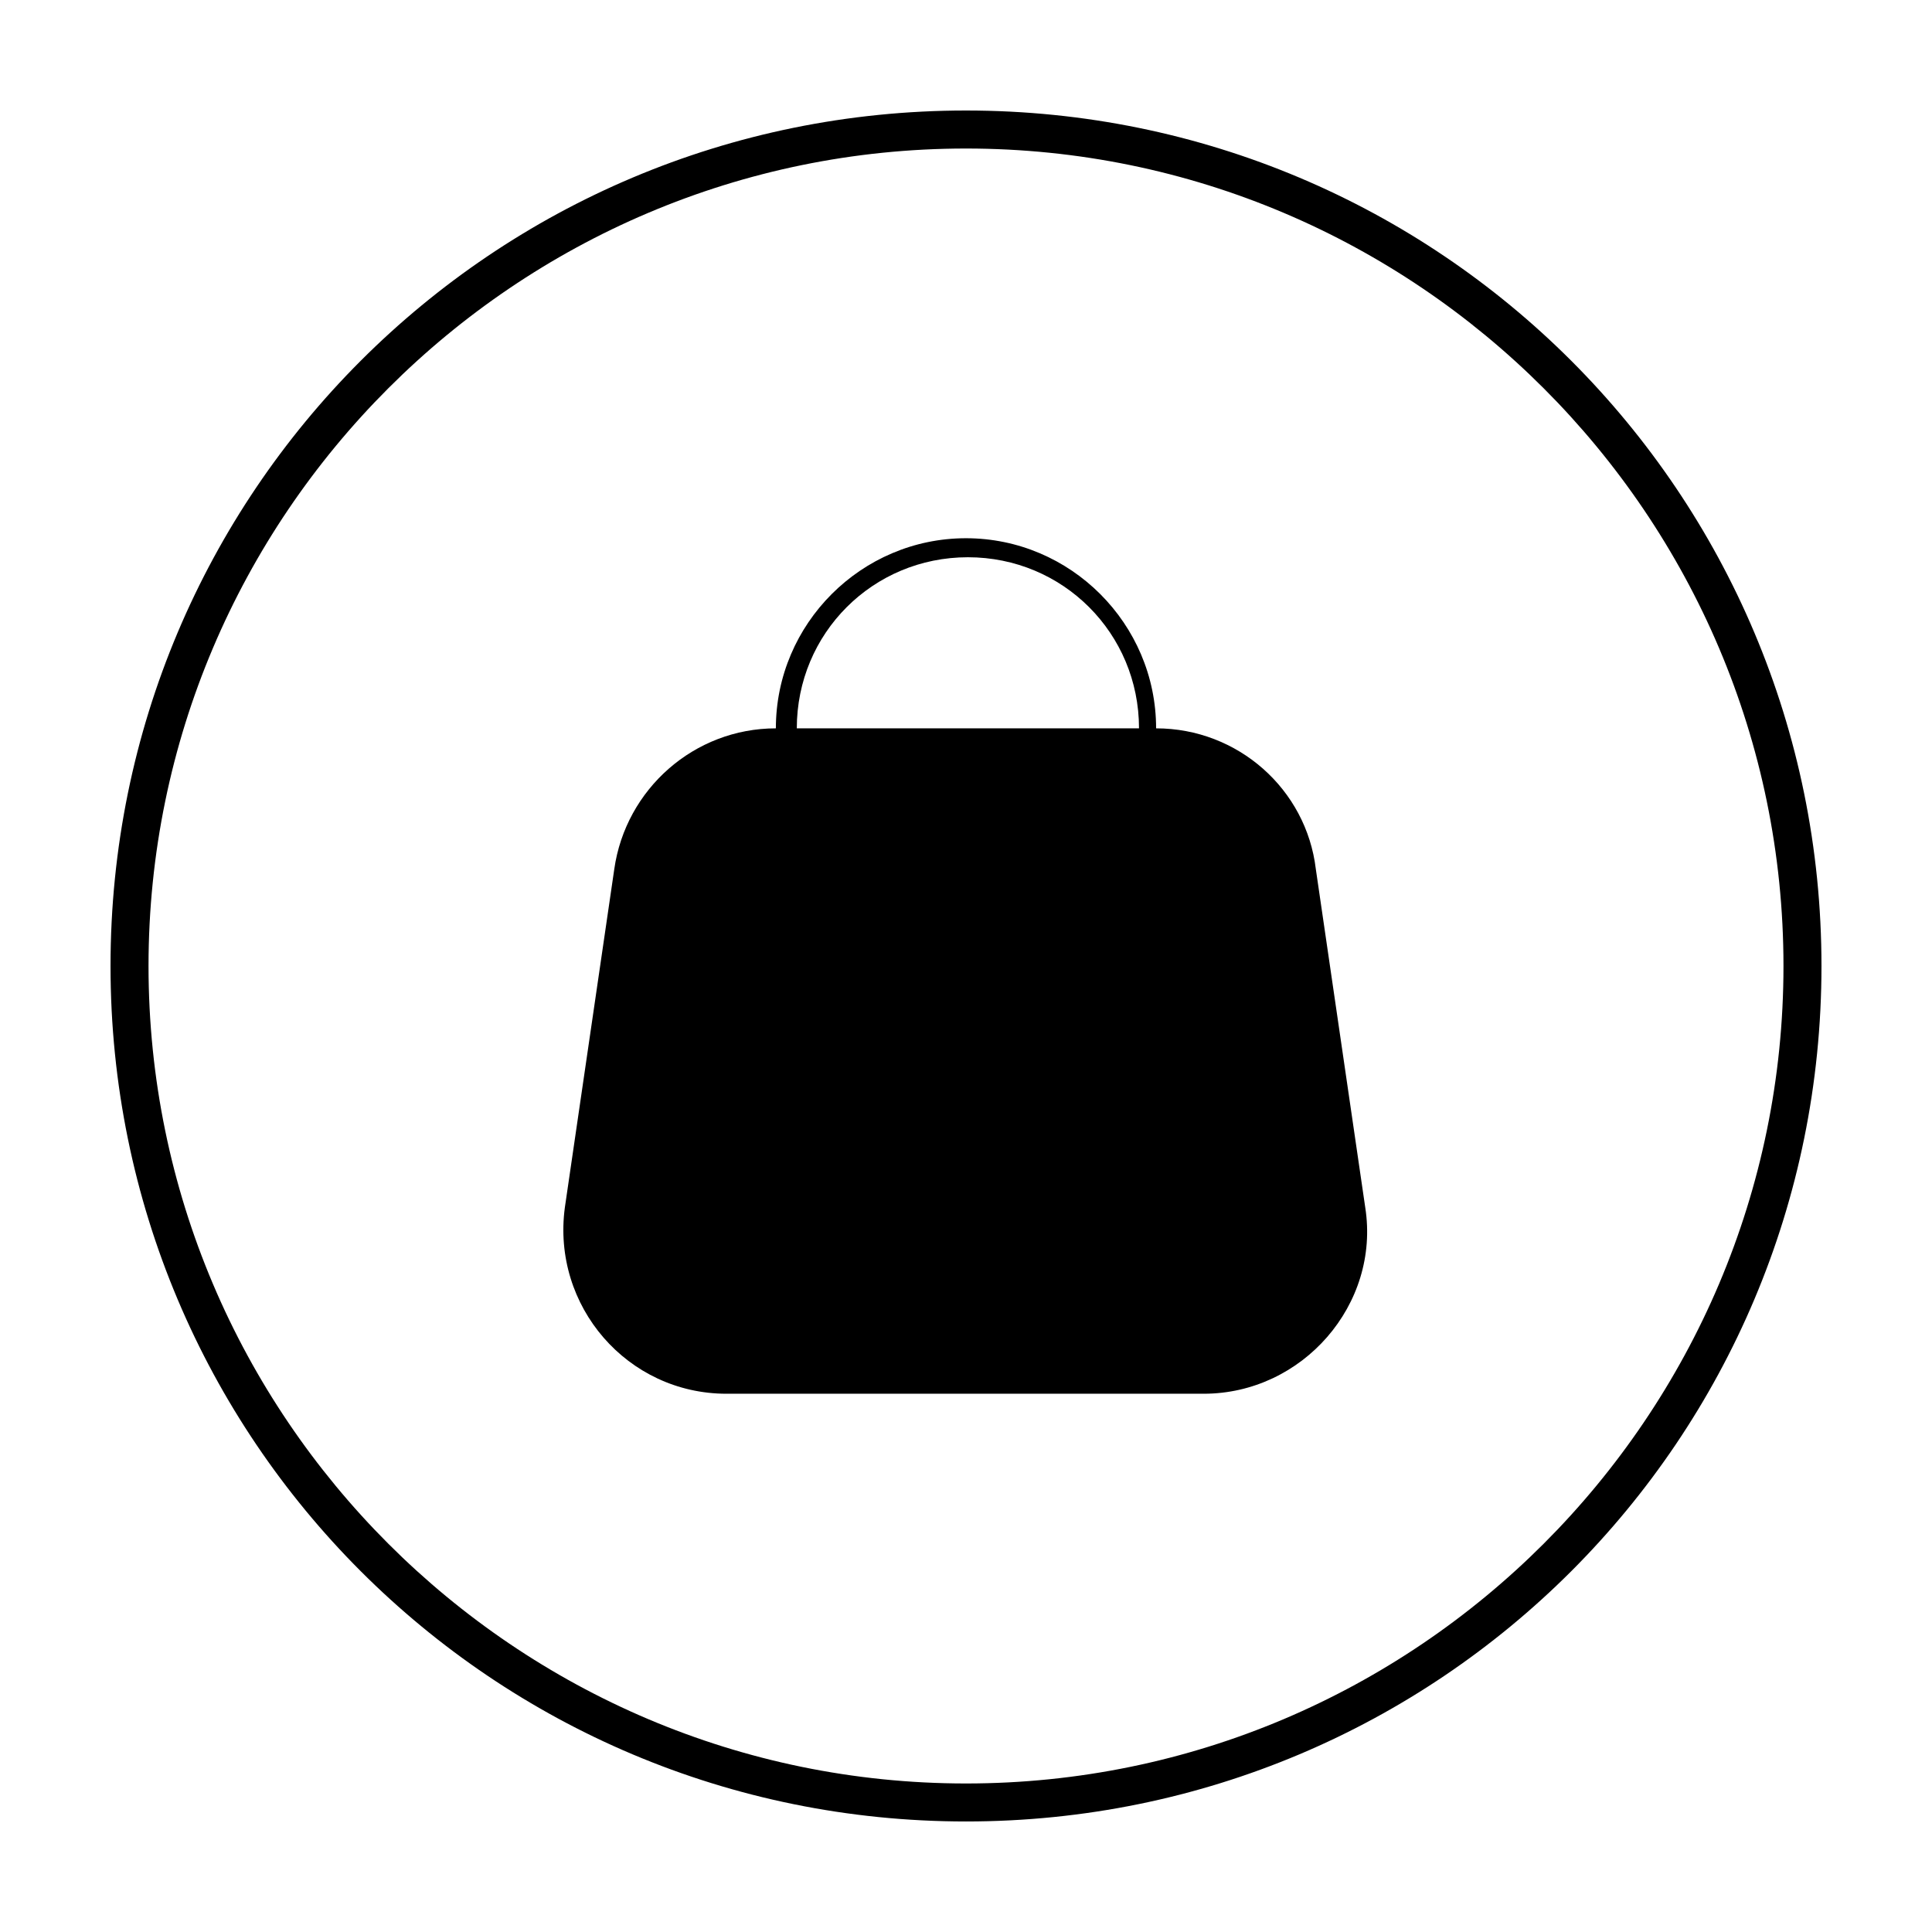 <?xml version="1.0" encoding="UTF-8"?>
<!-- Uploaded to: SVG Repo, www.svgrepo.com, Generator: SVG Repo Mixer Tools -->
<svg fill="#000000" width="800px" height="800px" version="1.1" viewBox="144 144 512 512" xmlns="http://www.w3.org/2000/svg">
 <g>
  <path d="m400 183.36c119.4 0 216.64 97.234 216.64 216.64 0 119.41-97.234 216.64-216.64 216.64-119.41 0-216.64-97.234-216.64-216.64 0-119.41 97.234-216.64 216.64-216.64m0-10.074c-125.45 0-226.71 101.27-226.71 226.71s101.27 226.71 226.71 226.71 226.71-101.27 226.71-226.71c-0.004-125.45-101.27-226.71-226.71-226.71z"/>
  <path d="m450.38 337.02c0-27.711-22.672-50.383-50.383-50.383-27.711 0-50.383 22.672-50.383 50.383h0.004c-21.664 0-39.801 16.121-42.824 37.281l-13.098 89.68c-3.527 26.199 16.625 49.375 42.824 49.375h126.46c26.199 0 46.855-23.68 42.824-49.375l-13.098-89.68c-2.523-21.16-20.66-37.281-42.324-37.281zm-95.219 0c0-25.191 20.152-45.344 45.344-45.344s45.344 20.152 45.344 45.344z"/>
 </g>
</svg>